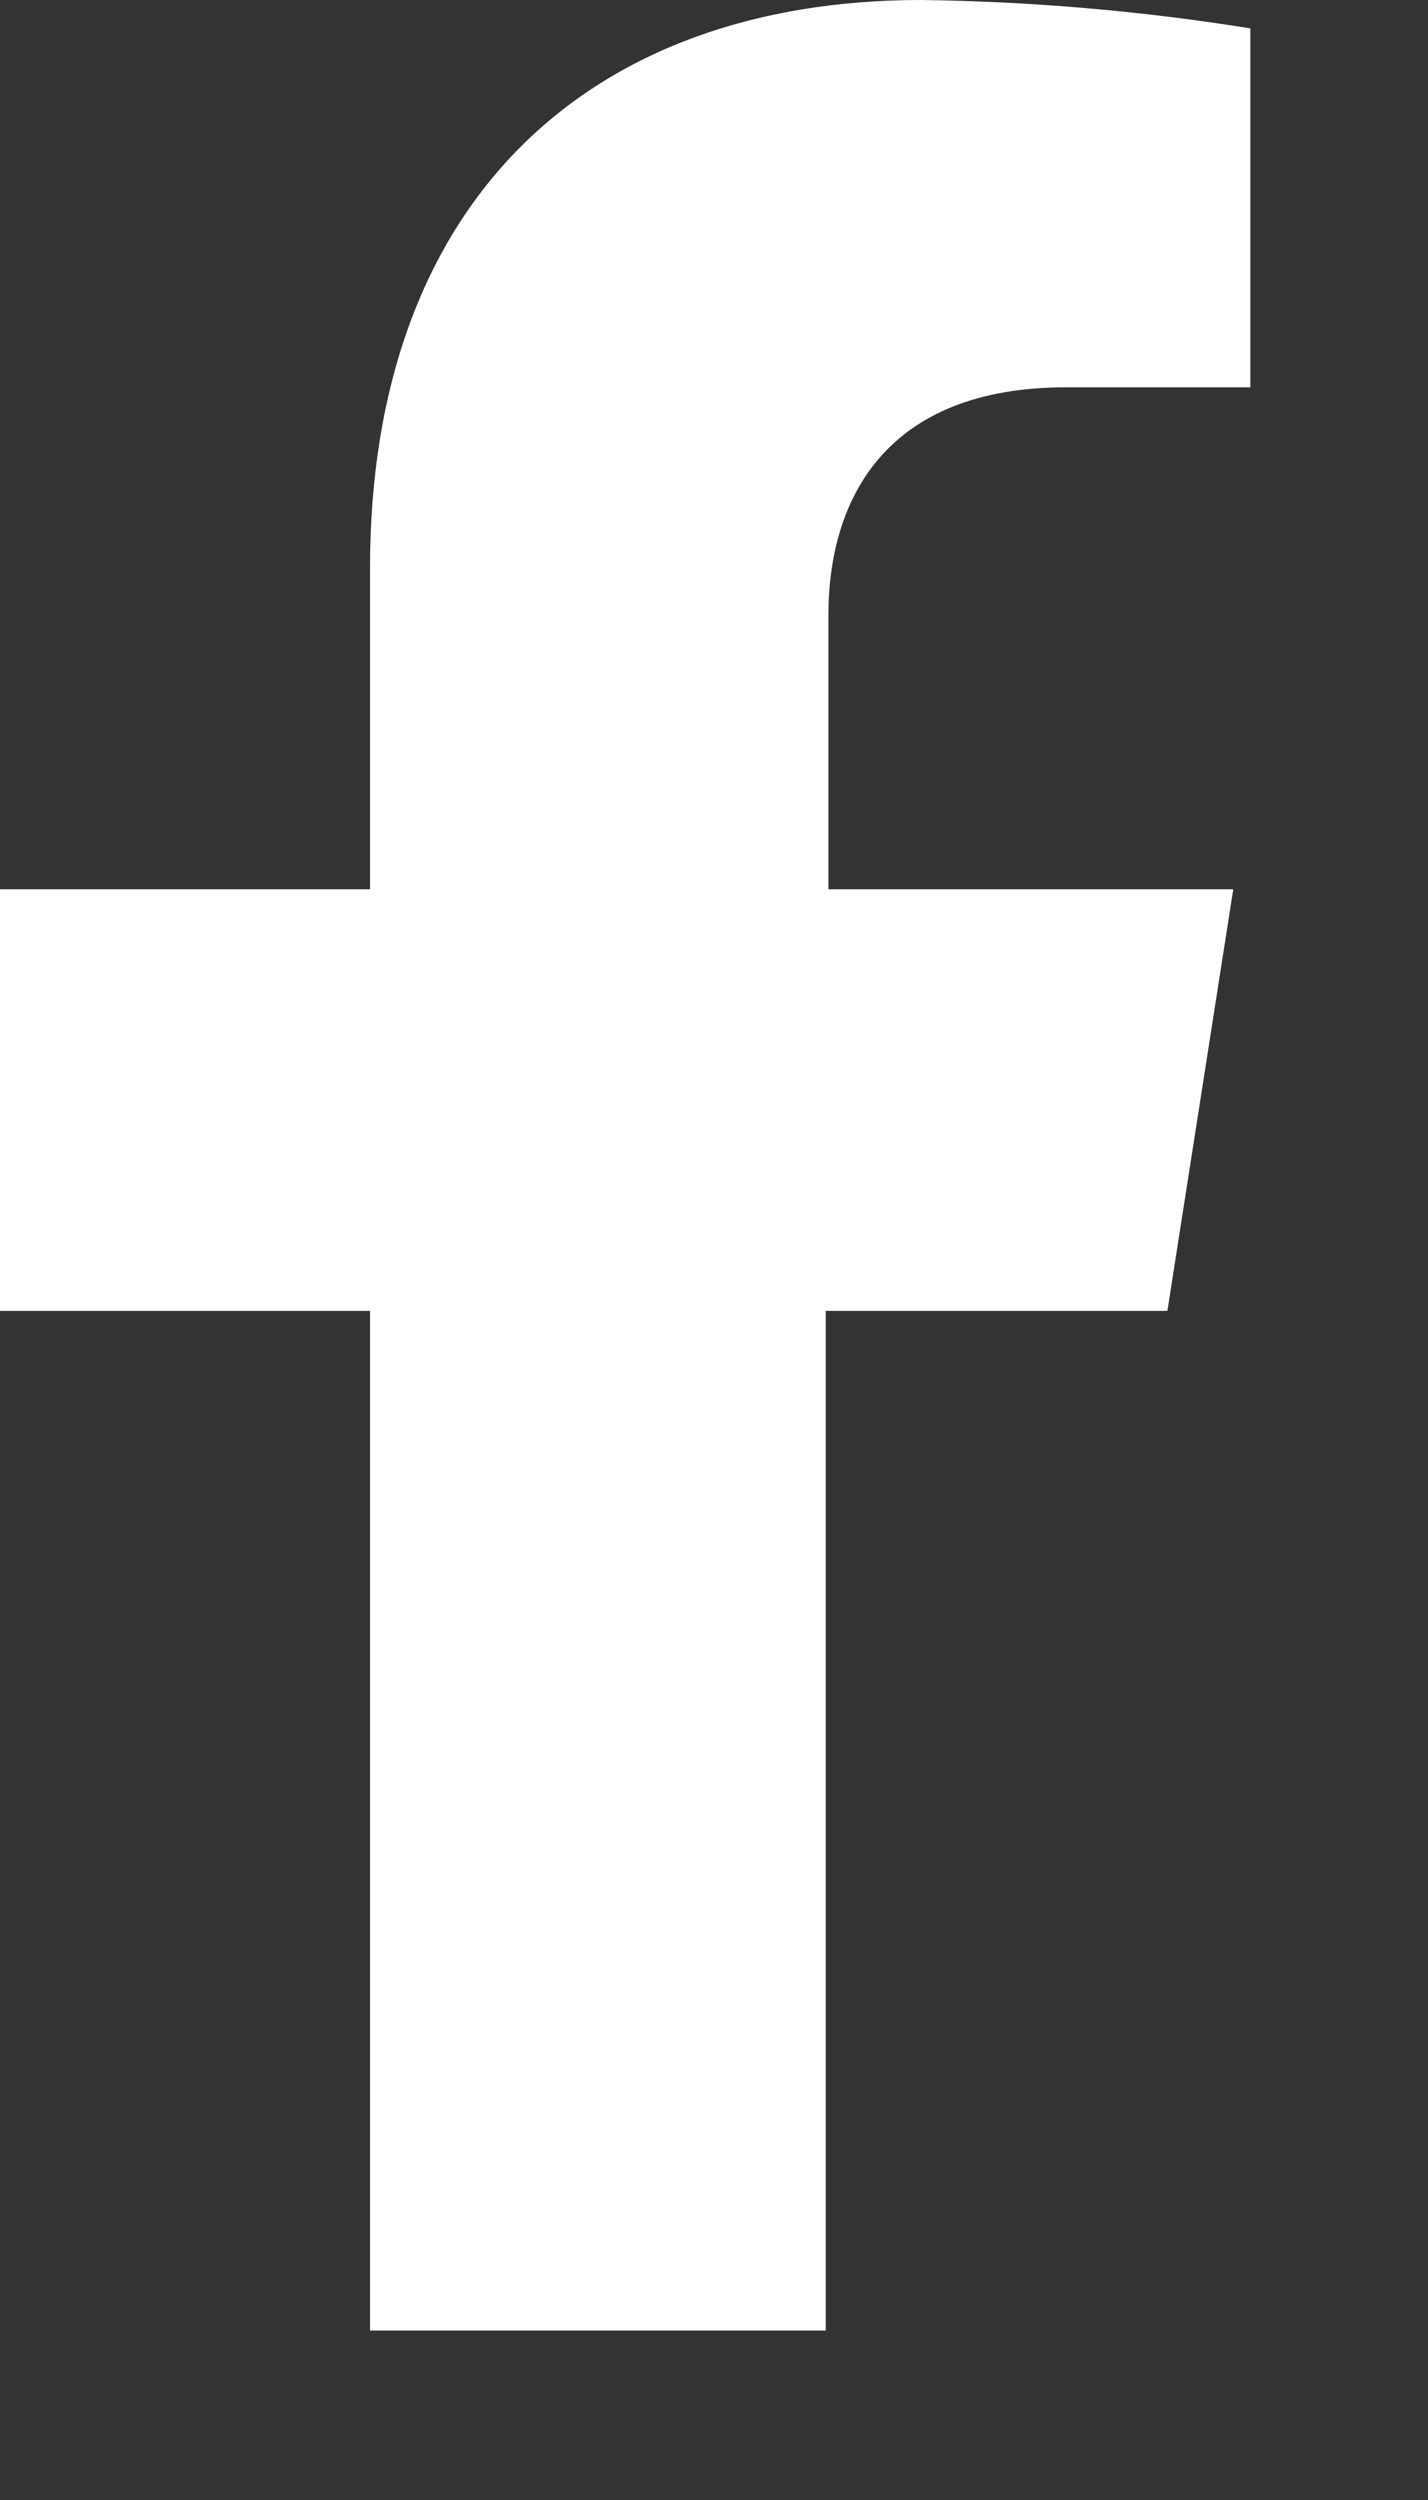 <svg width="8" height="14" viewBox="0 0 8 14" fill="none" xmlns="http://www.w3.org/2000/svg">
<rect x="0" y="0" width="8" height="14" fill="#333333" stroke="none"/>
<path d="M6.54 7.341L6.909 4.98H4.641V3.445C4.641 2.8 4.958 2.169 5.972 2.169H7.005V0.159C6.395 0.061 5.778 0.008 5.161 0C3.294 0 2.073 1.132 2.073 3.18V4.98H0V7.341H2.073V13.051H4.626V7.341H6.54Z" fill="white"/>
</svg>
